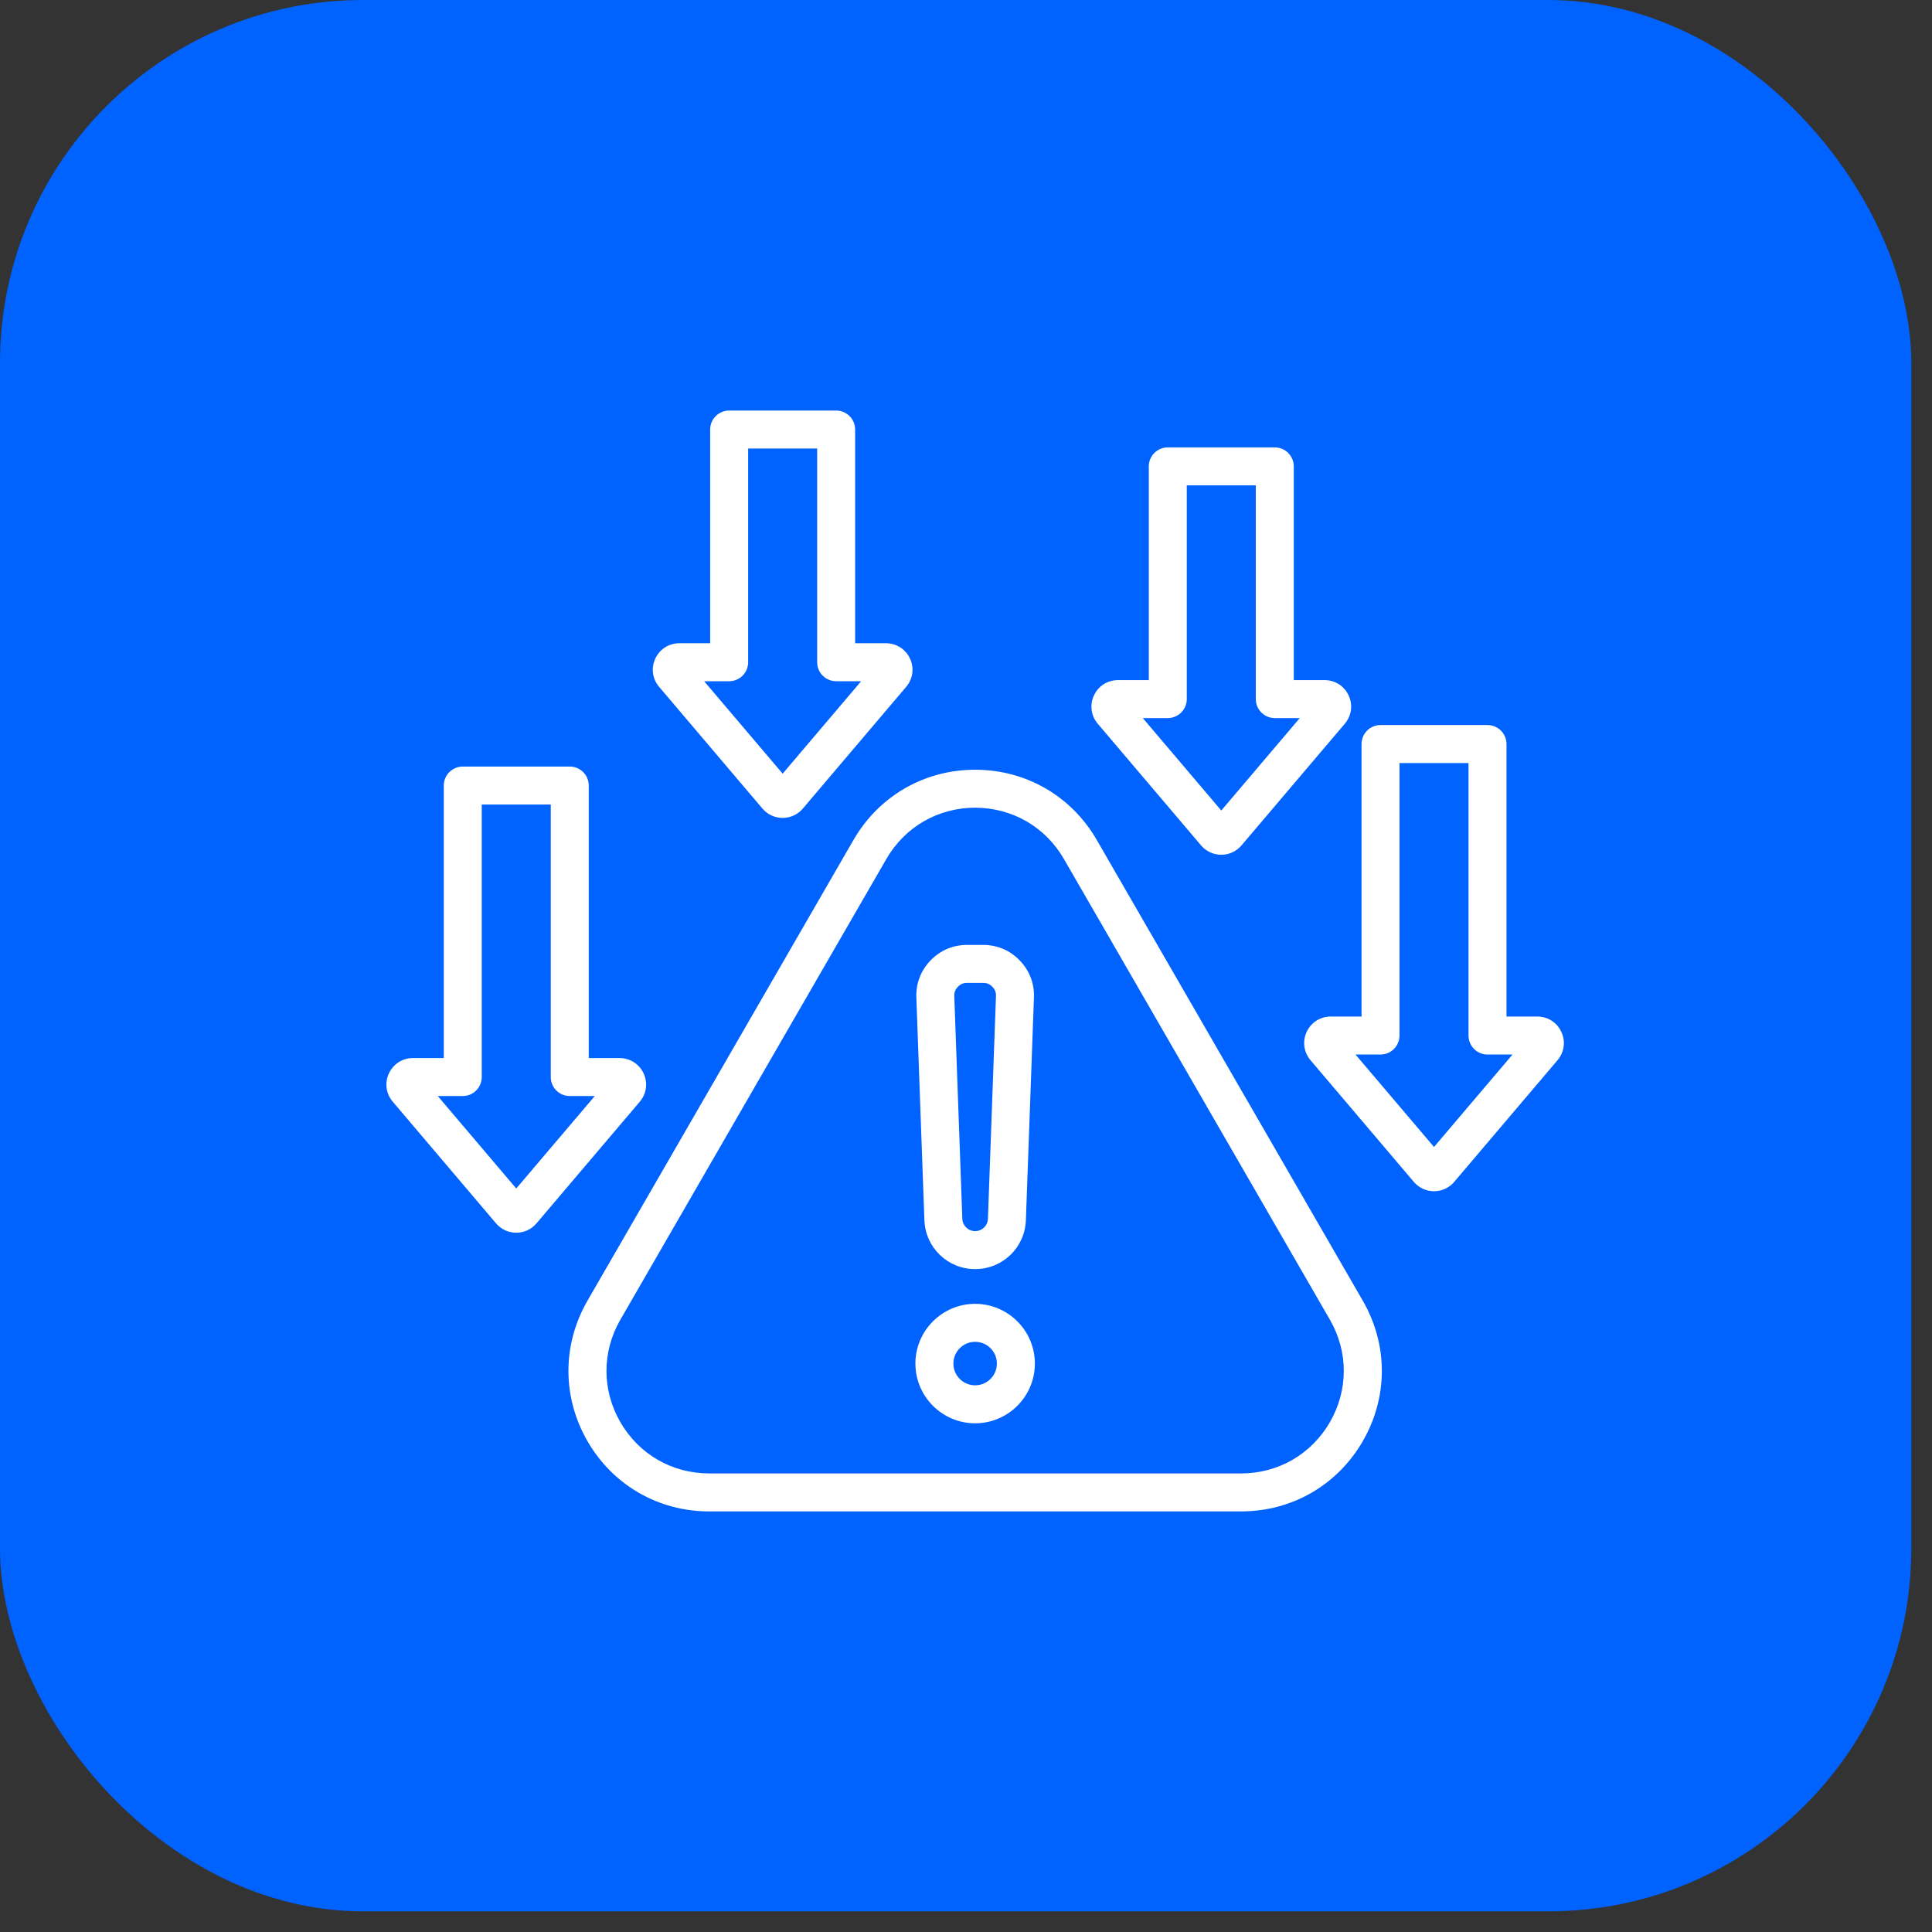 <svg width="80" height="80" viewBox="0 0 80 80" fill="none" xmlns="http://www.w3.org/2000/svg">
<rect x="0" y="0" width="80" height="80" fill="#333333" stroke="none"/>
<rect width="79.144" height="79.144" rx="15.027" fill="#0062FF"/>
<path d="M45.415 34.781C44.364 32.96 42.481 31.873 40.378 31.873C38.276 31.873 36.393 32.96 35.341 34.781L24.326 53.859C23.275 55.68 23.275 57.855 24.326 59.676C25.378 61.496 27.261 62.584 29.363 62.584H51.393C53.496 62.584 55.379 61.496 56.43 59.676C57.482 57.855 57.482 55.68 56.43 53.859L45.415 34.781ZM55.068 58.889C54.301 60.218 52.927 61.011 51.393 61.011H29.363C27.829 61.011 26.456 60.218 25.688 58.889C24.921 57.561 24.921 55.974 25.688 54.646L36.703 35.567C37.47 34.239 38.844 33.446 40.378 33.446C41.913 33.446 43.286 34.239 44.053 35.567L55.068 54.646C55.835 55.974 55.835 57.561 55.068 58.889ZM40.378 53.989C39.015 53.989 37.905 55.099 37.905 56.463C37.905 57.826 39.015 58.936 40.378 58.936C41.742 58.936 42.852 57.826 42.852 56.463C42.852 55.099 41.742 53.989 40.378 53.989ZM40.378 57.363C39.882 57.363 39.478 56.959 39.478 56.463C39.478 55.966 39.882 55.562 40.378 55.562C40.875 55.562 41.279 55.966 41.279 56.463C41.279 56.959 40.875 57.363 40.378 57.363ZM40.378 52.551H40.378C41.516 52.551 42.439 51.66 42.48 50.524L42.813 41.306C42.834 40.722 42.631 40.191 42.225 39.77C41.819 39.349 41.296 39.127 40.711 39.127H40.046C39.461 39.127 38.938 39.349 38.532 39.77C38.126 40.191 37.923 40.722 37.944 41.306L38.277 50.524C38.318 51.66 39.241 52.551 40.378 52.551ZM39.664 40.862C39.773 40.748 39.887 40.7 40.045 40.7H40.711C40.869 40.7 40.983 40.748 41.093 40.862C41.203 40.975 41.247 41.091 41.241 41.249L40.908 50.467C40.898 50.753 40.665 50.978 40.378 50.978C40.091 50.978 39.858 50.753 39.848 50.467L39.515 41.249C39.51 41.091 39.554 40.975 39.664 40.862ZM64.653 42.73C64.472 42.337 64.09 42.093 63.657 42.093H62.381V30.809C62.381 30.375 62.029 30.023 61.595 30.023H57.164C56.73 30.023 56.378 30.375 56.378 30.809V42.093H55.101C54.669 42.093 54.287 42.337 54.105 42.73C53.924 43.122 53.985 43.571 54.265 43.901L58.543 48.939C58.752 49.185 59.057 49.326 59.379 49.327H59.379C59.702 49.327 60.007 49.185 60.216 48.94C60.216 48.94 60.216 48.94 60.216 48.939L64.494 43.901C64.774 43.571 64.835 43.122 64.653 42.73ZM59.379 47.494L56.129 43.666H57.164C57.598 43.666 57.95 43.314 57.95 42.88V31.596H60.808V42.88C60.808 43.314 61.16 43.666 61.595 43.666H62.63L59.379 47.494ZM26.651 44.449C26.47 44.056 26.088 43.812 25.655 43.812H24.379V32.528C24.379 32.094 24.027 31.741 23.593 31.741H19.162C18.728 31.741 18.376 32.094 18.376 32.528V43.812H17.099C16.666 43.812 16.285 44.056 16.103 44.449C15.921 44.841 15.983 45.29 16.263 45.619L20.541 50.658C20.75 50.904 21.055 51.045 21.377 51.045H21.378C21.7 51.045 22.005 50.904 22.214 50.658L26.492 45.62C26.772 45.29 26.833 44.841 26.651 44.449ZM21.377 49.213L18.127 45.385H19.162C19.596 45.385 19.948 45.033 19.948 44.599V33.314H22.806V44.599C22.806 45.033 23.158 45.385 23.593 45.385H24.628L21.377 49.213ZM31.571 33.481C31.78 33.727 32.085 33.868 32.408 33.868C32.73 33.868 33.035 33.727 33.244 33.481L37.522 28.442C37.802 28.113 37.863 27.664 37.682 27.271C37.5 26.879 37.118 26.635 36.686 26.635H35.409V17.786C35.409 17.352 35.057 17 34.623 17H30.192C29.758 17 29.406 17.352 29.406 17.786V26.635H28.13C27.697 26.635 27.315 26.879 27.134 27.272C26.952 27.664 27.013 28.113 27.293 28.442L31.571 33.481ZM30.192 28.208C30.627 28.208 30.979 27.856 30.979 27.422V18.573H33.837V27.422C33.837 27.856 34.189 28.208 34.623 28.208H35.658L32.408 32.036L29.157 28.208H30.192ZM49.734 35.007C49.943 35.253 50.248 35.394 50.571 35.394C50.894 35.394 51.198 35.253 51.407 35.007L55.685 29.969C55.965 29.639 56.027 29.19 55.845 28.798C55.663 28.405 55.282 28.162 54.849 28.162H53.573V19.313C53.573 18.878 53.221 18.526 52.786 18.526H48.356C47.921 18.526 47.569 18.878 47.569 19.313V28.162H46.293C45.86 28.162 45.478 28.405 45.297 28.798C45.115 29.19 45.176 29.639 45.456 29.969L49.734 35.007ZM48.355 29.734C48.79 29.734 49.142 29.382 49.142 28.948V20.099H52V28.948C52 29.382 52.352 29.734 52.786 29.734H53.821L50.571 33.562L47.321 29.734H48.355Z" fill="white"/>
</svg>
